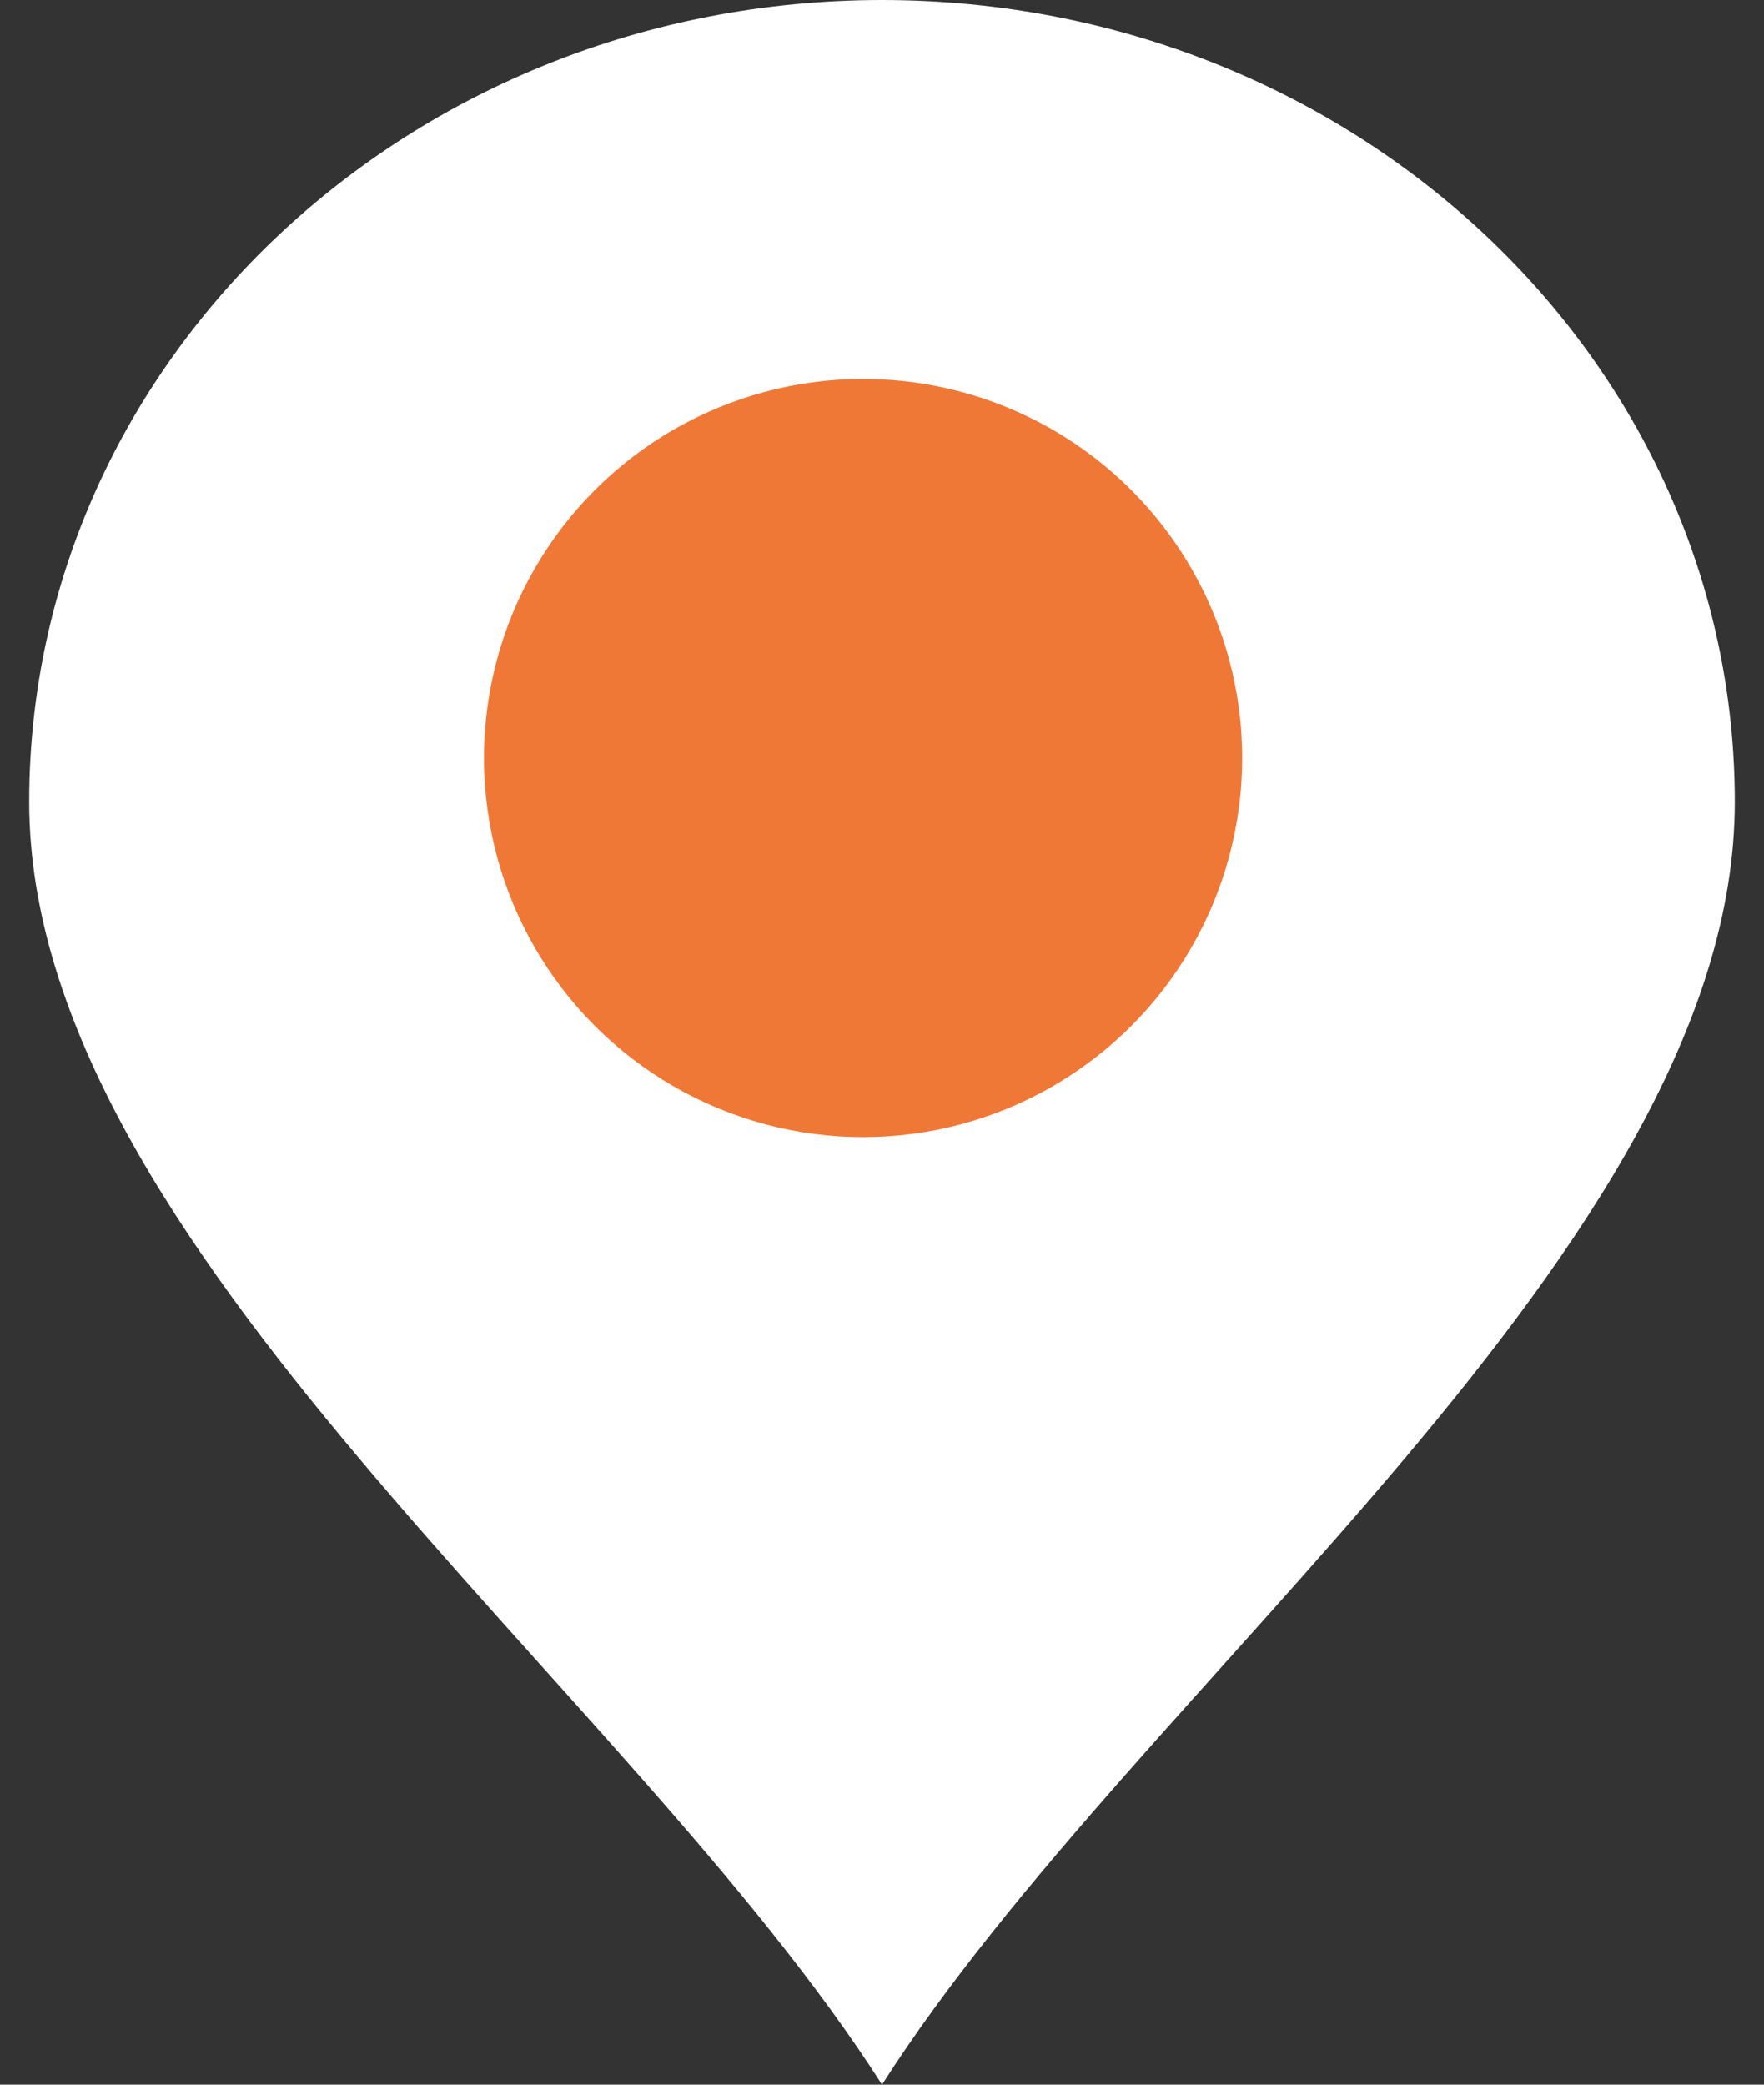 <svg width="11" height="13" viewBox="0 0 11 13" fill="none" xmlns="http://www.w3.org/2000/svg">
<rect x="0" y="0" width="11" height="13" fill="#333333" stroke="none"/>
<g id="Group 1906">
<path id="Ellipse 12" d="M10.818 5C10.818 7.761 7.095 10.5 5.5 13C3.904 10.5 0.182 7.761 0.182 5C0.182 2.239 2.563 0 5.5 0C8.437 0 10.818 2.239 10.818 5Z" fill="white"/>
<circle id="Ellipse 13" cx="5.382" cy="4.727" r="2.364" fill="#F07837"/>
</g>
</svg>
